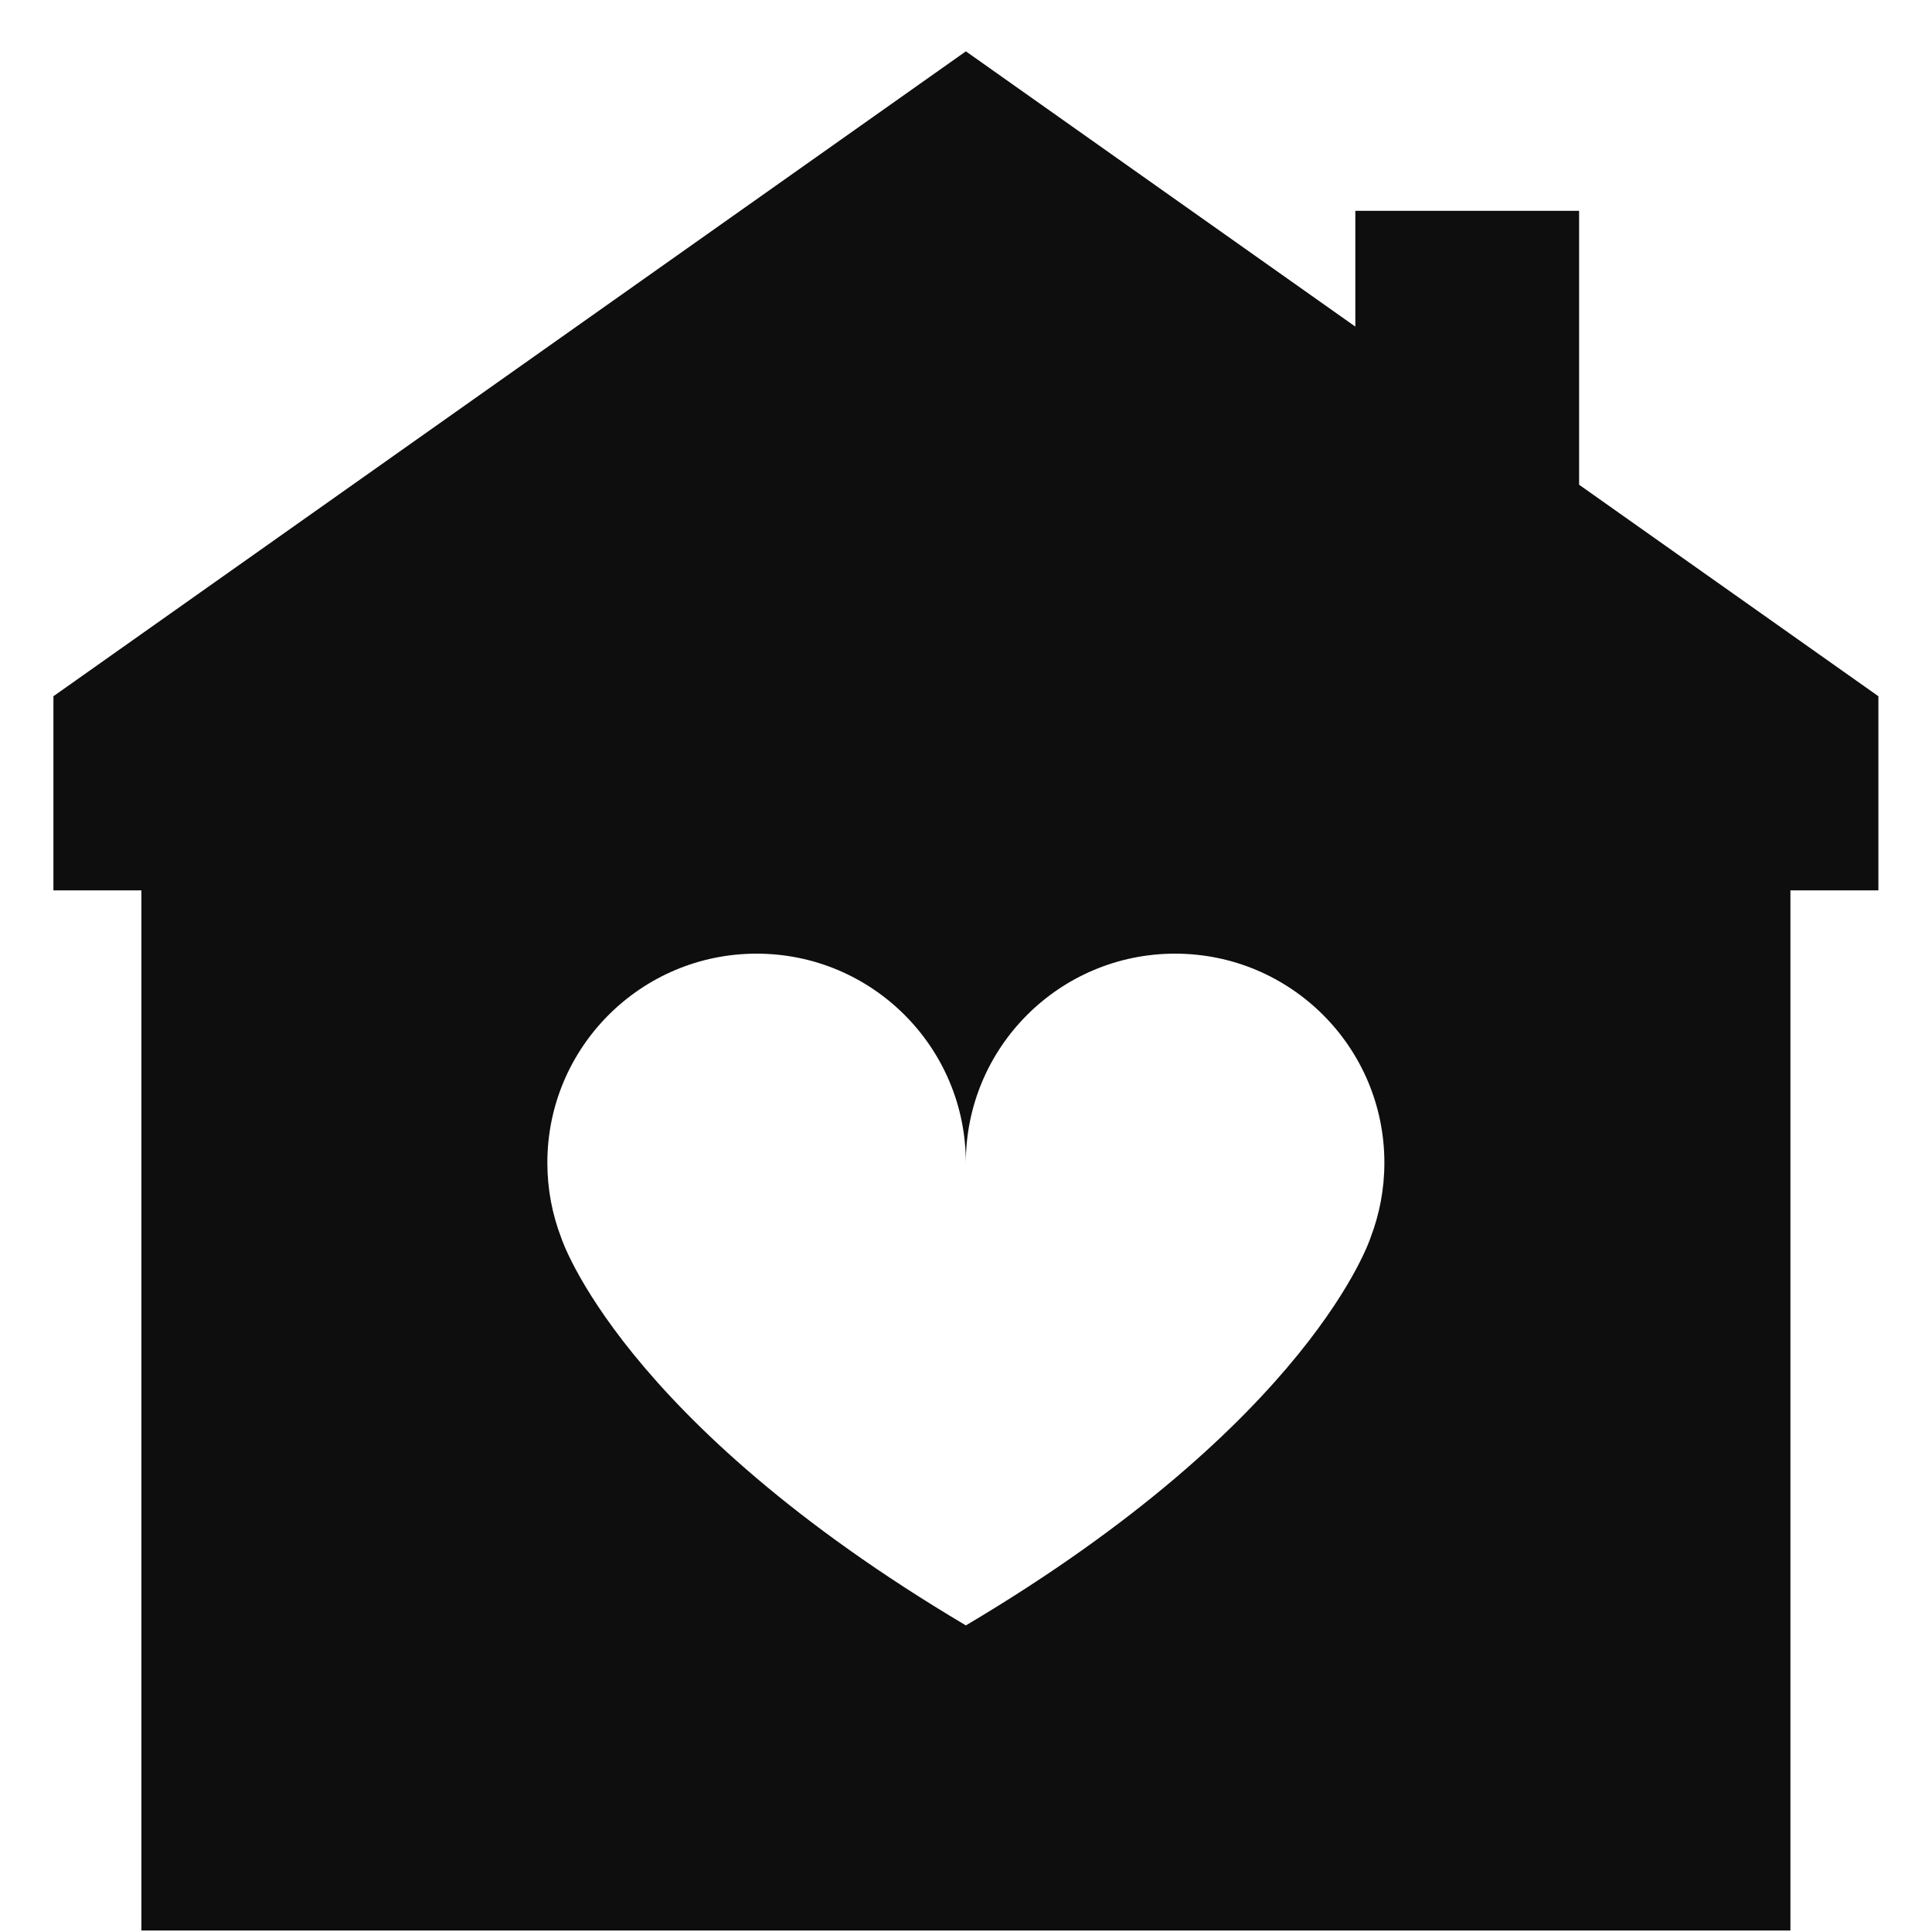 <svg xmlns="http://www.w3.org/2000/svg" xmlns:xlink="http://www.w3.org/1999/xlink" width="256" viewBox="0 0 192 192" height="256" preserveAspectRatio="xMidYMid meet"><defs><clipPath id="8b0de5ca6c"><path d="M 5.238 5.105 L 186.738 5.105 L 186.738 191.855 L 5.238 191.855 Z M 5.238 5.105 " clip-rule="nonzero"></path></clipPath></defs><g clip-path="url(#8b0de5ca6c)"><path fill="#0f0e0e" d="M 156.93 48.176 L 156.93 20.953 L 134.691 20.953 L 134.691 32.457 L 95.988 5.102 L 5.309 69.191 L 5.309 88.484 L 14.051 88.484 L 14.051 191.852 L 177.93 191.852 L 177.93 88.484 L 186.672 88.484 L 186.672 69.191 L 156.93 48.172 Z M 136.207 122.988 C 136.207 122.988 130.402 141.117 95.988 161.531 C 61.574 141.117 55.766 122.988 55.766 122.988 C 54.883 120.68 54.395 118.176 54.395 115.555 C 54.395 104.078 63.707 94.773 75.191 94.773 C 86.676 94.773 95.984 104.078 95.984 115.555 C 95.984 104.078 105.297 94.773 116.781 94.773 C 128.266 94.773 137.578 104.078 137.578 115.555 C 137.578 118.172 137.09 120.68 136.207 122.984 Z M 136.207 122.988 " fill-opacity="1" fill-rule="nonzero"></path></g></svg>